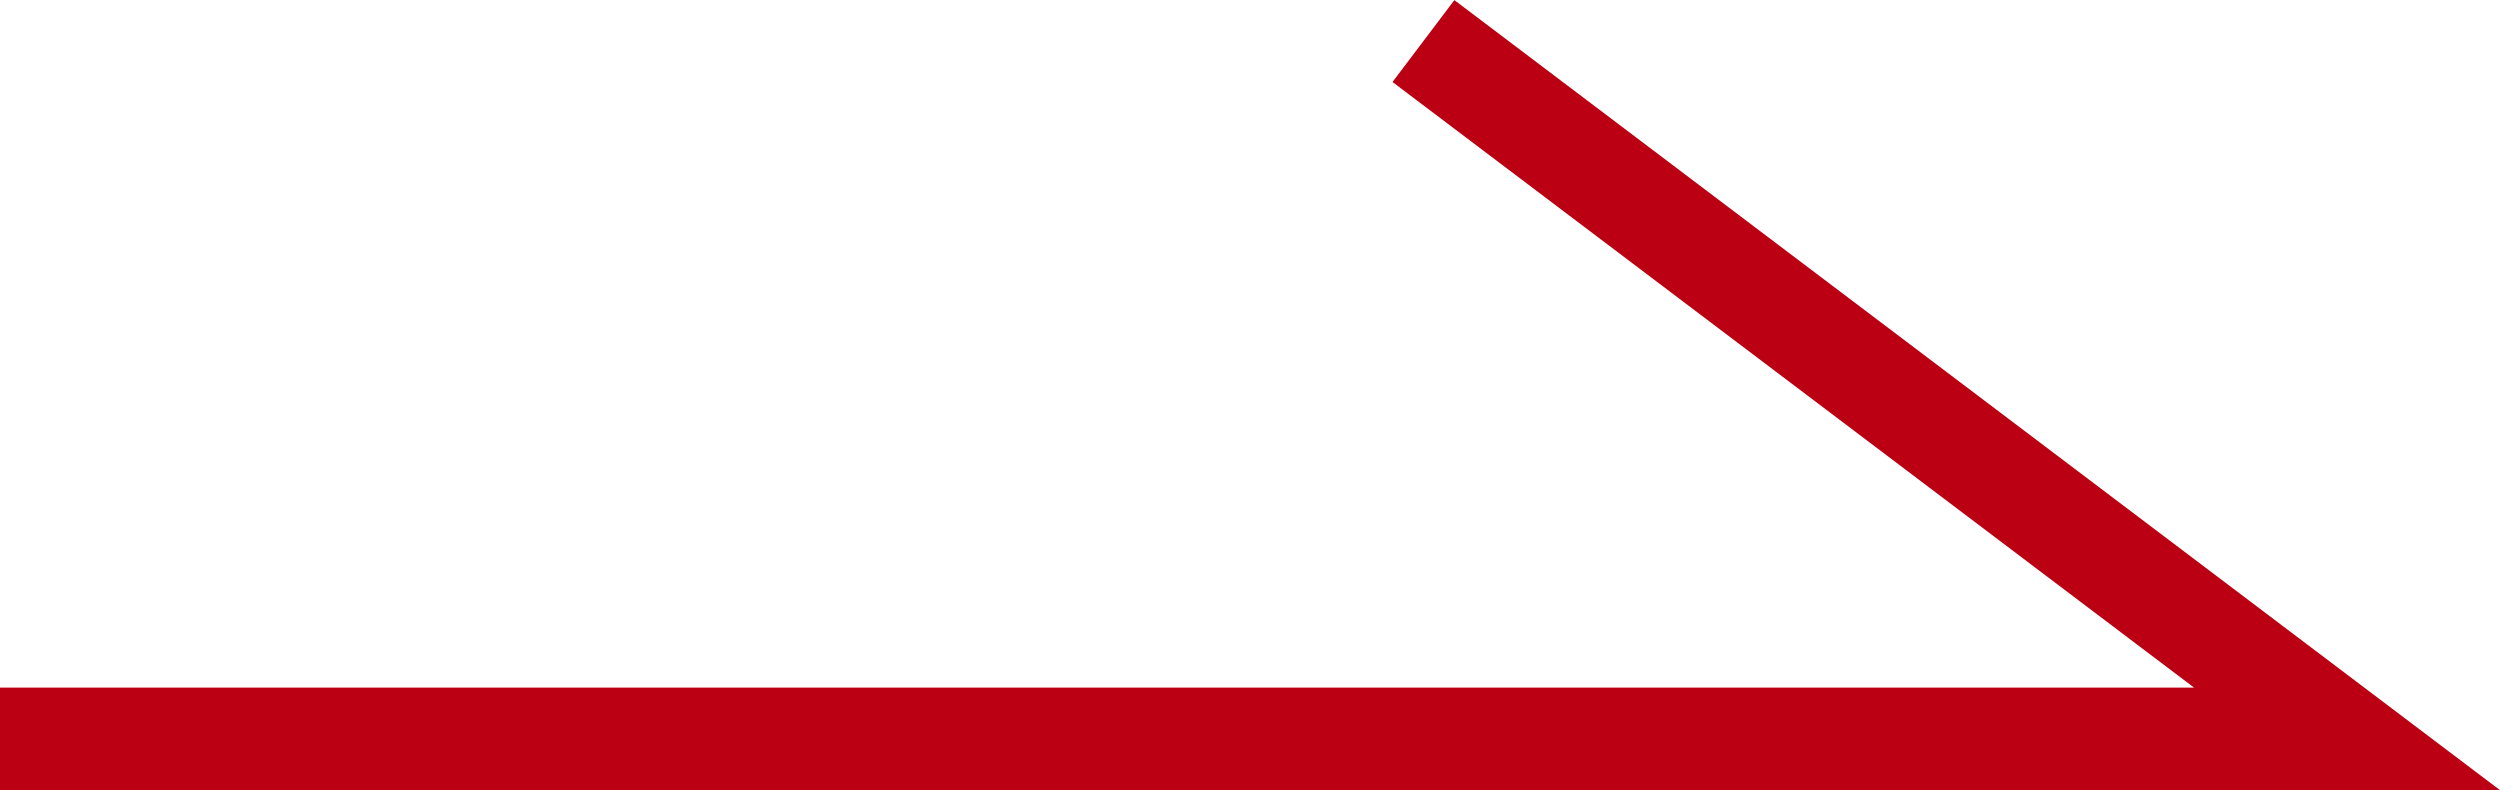 <?xml version="1.0" encoding="UTF-8"?>
<svg id="_レイヤー_2" data-name="レイヤー 2" xmlns="http://www.w3.org/2000/svg" viewBox="0 0 24.36 7.7">
  <defs>
    <style>
      .cls-1 {
        fill: none;
        stroke: #ba0012;
        stroke-miterlimit: 10;
      }
    </style>
  </defs>
  <g id="design">
    <polyline class="cls-1" points="0 7.2 22.87 7.2 13.87 .4"/>
  </g>
</svg>